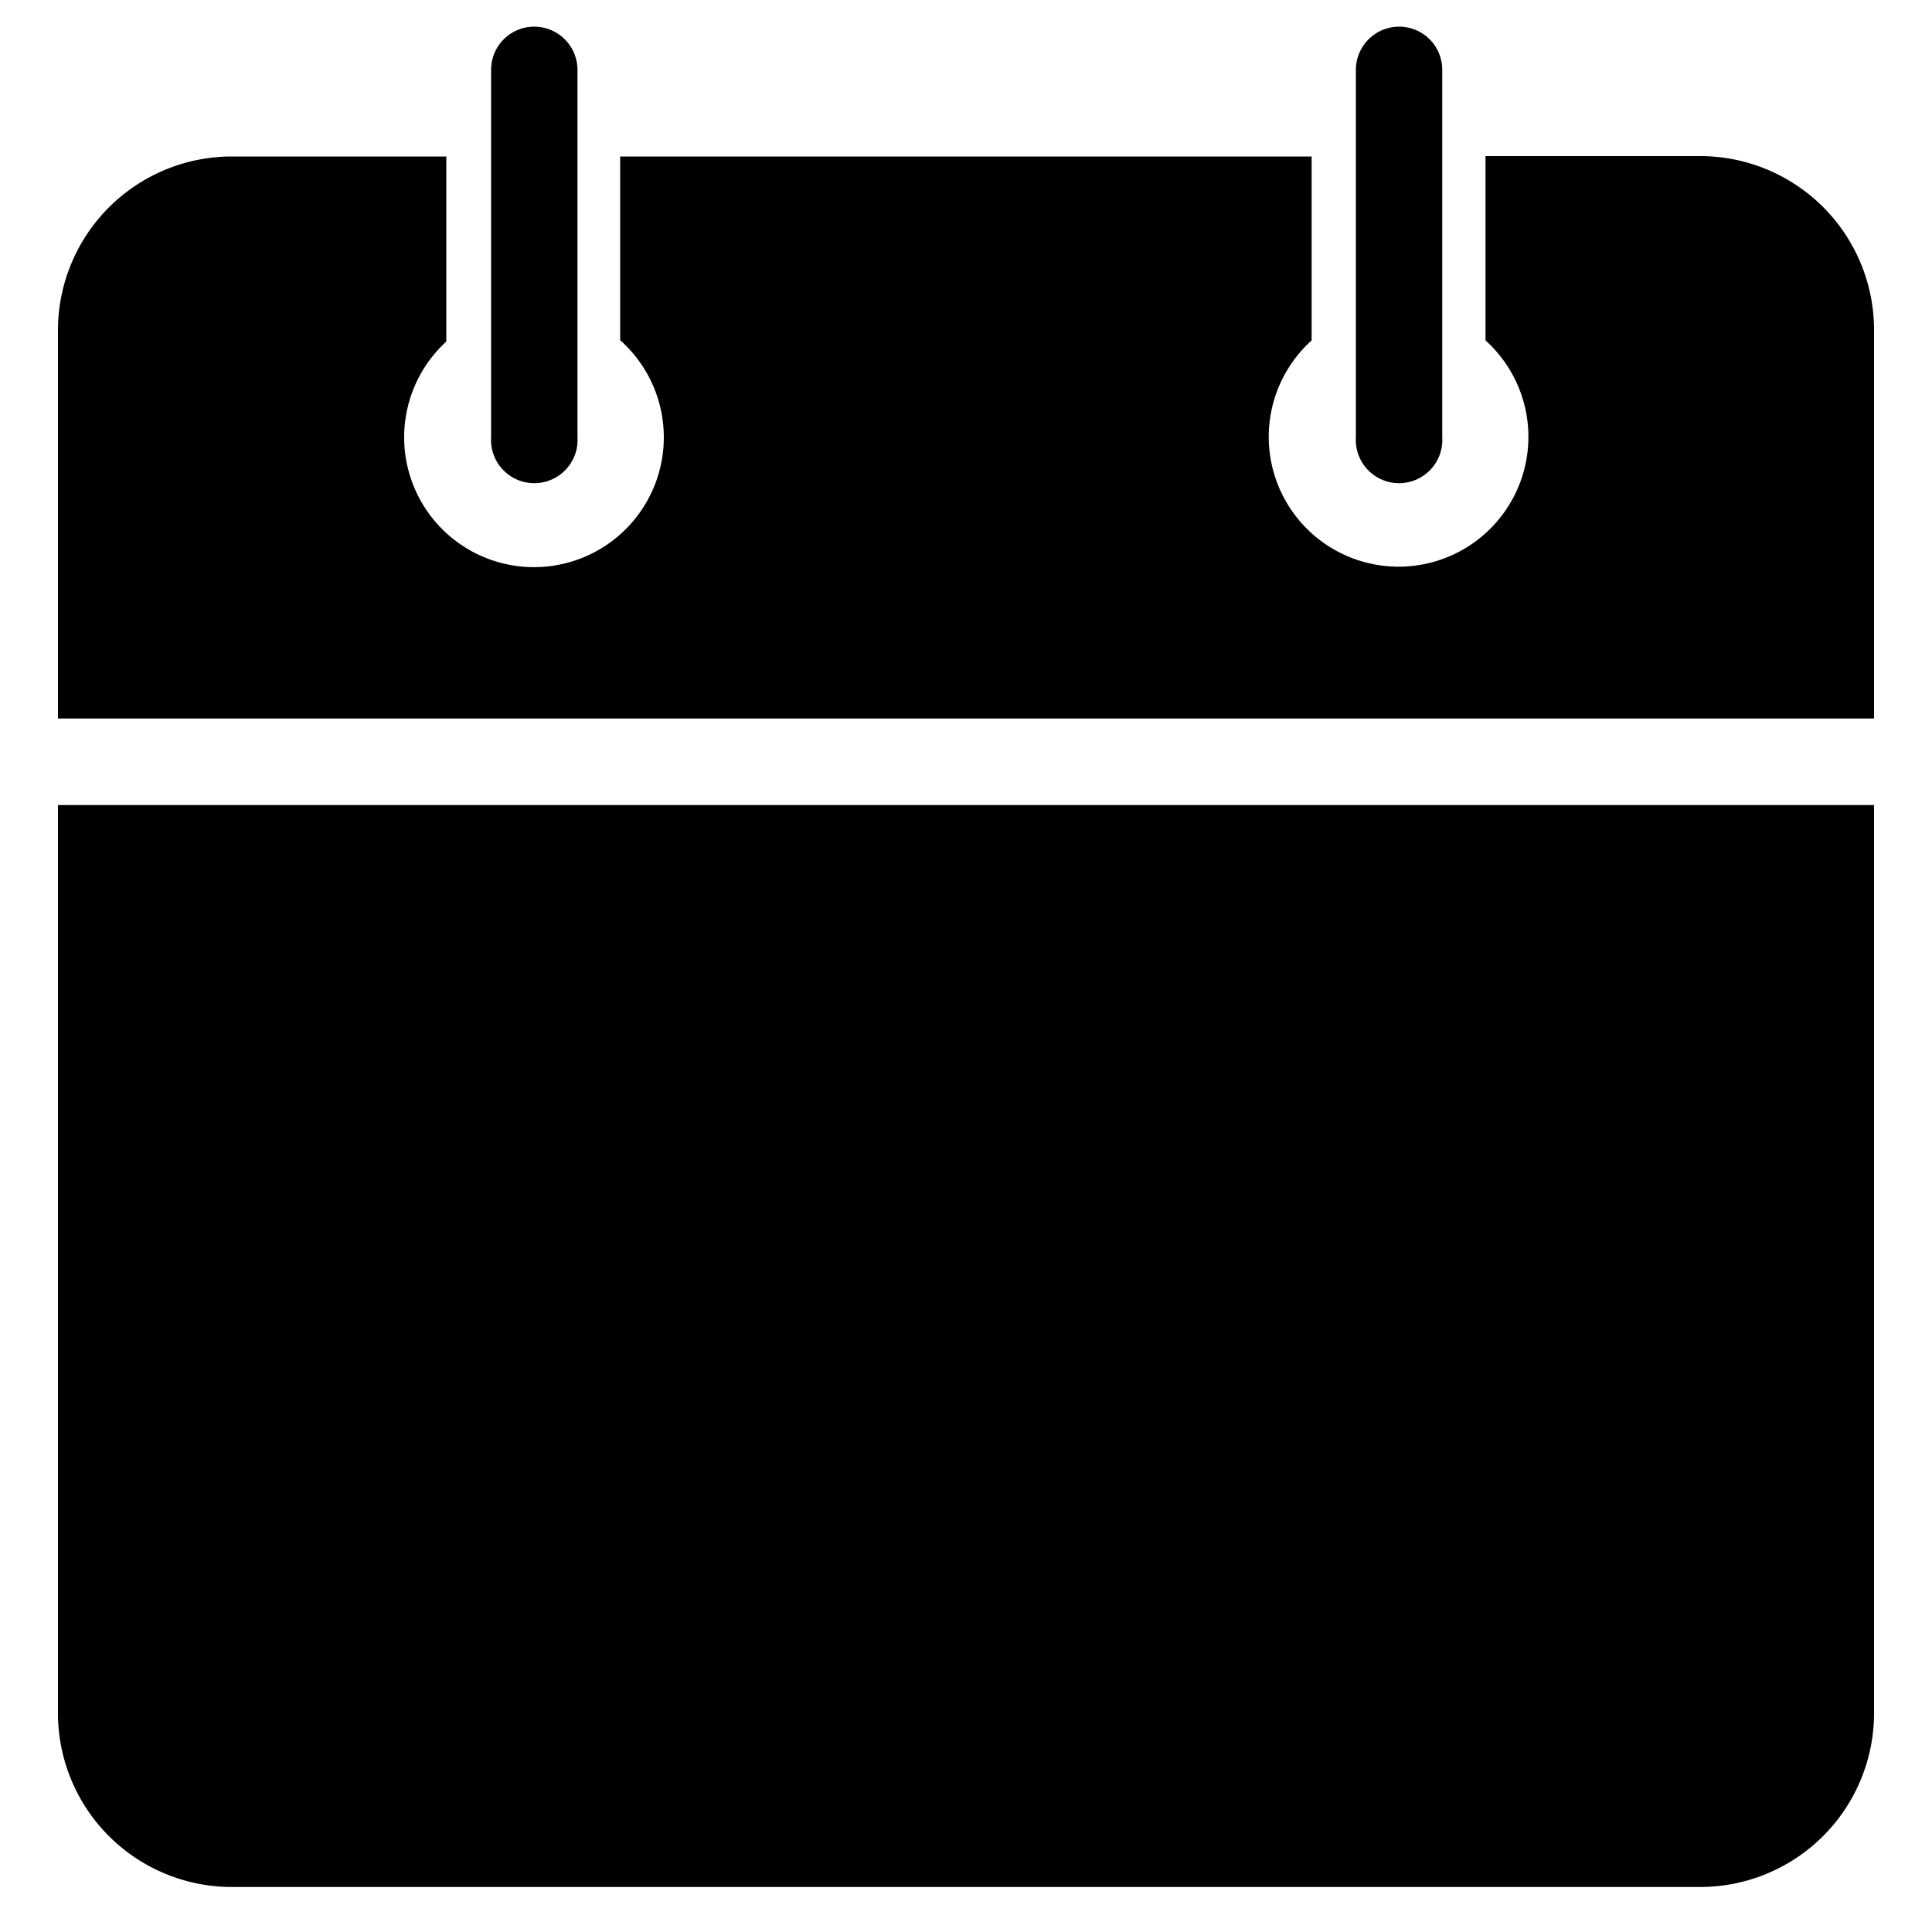 <svg xmlns="http://www.w3.org/2000/svg" viewBox="0 0 100 100"><defs><style>.cls-1{fill:none;}</style></defs><g id="Layer_2" data-name="Layer 2"><g id="Layer_1-2" data-name="Layer 1"><path d="M27.65,1.38a2.23,2.23,0,0,0-2.23,2.24v19a2.24,2.24,0,1,0,4.47,0v-19A2.24,2.24,0,0,0,27.65,1.38Zm44.77,0a2.24,2.24,0,0,0-2.24,2.24v19a2.24,2.24,0,1,0,4.47,0v-19A2.23,2.23,0,0,0,72.42,1.38ZM12,8.1a9,9,0,0,0-9,9V37.19H97V17.08a9,9,0,0,0-9-9H76.89v9.54a6.72,6.72,0,1,1-9,0V8.1H32.1v9.51a6.72,6.72,0,1,1-9,.07V8.1ZM3,41.67v47a9,9,0,0,0,9,9H88a9,9,0,0,0,9-9v-47Z"/><rect class="cls-1" width="100" height="100"/></g></g></svg>
